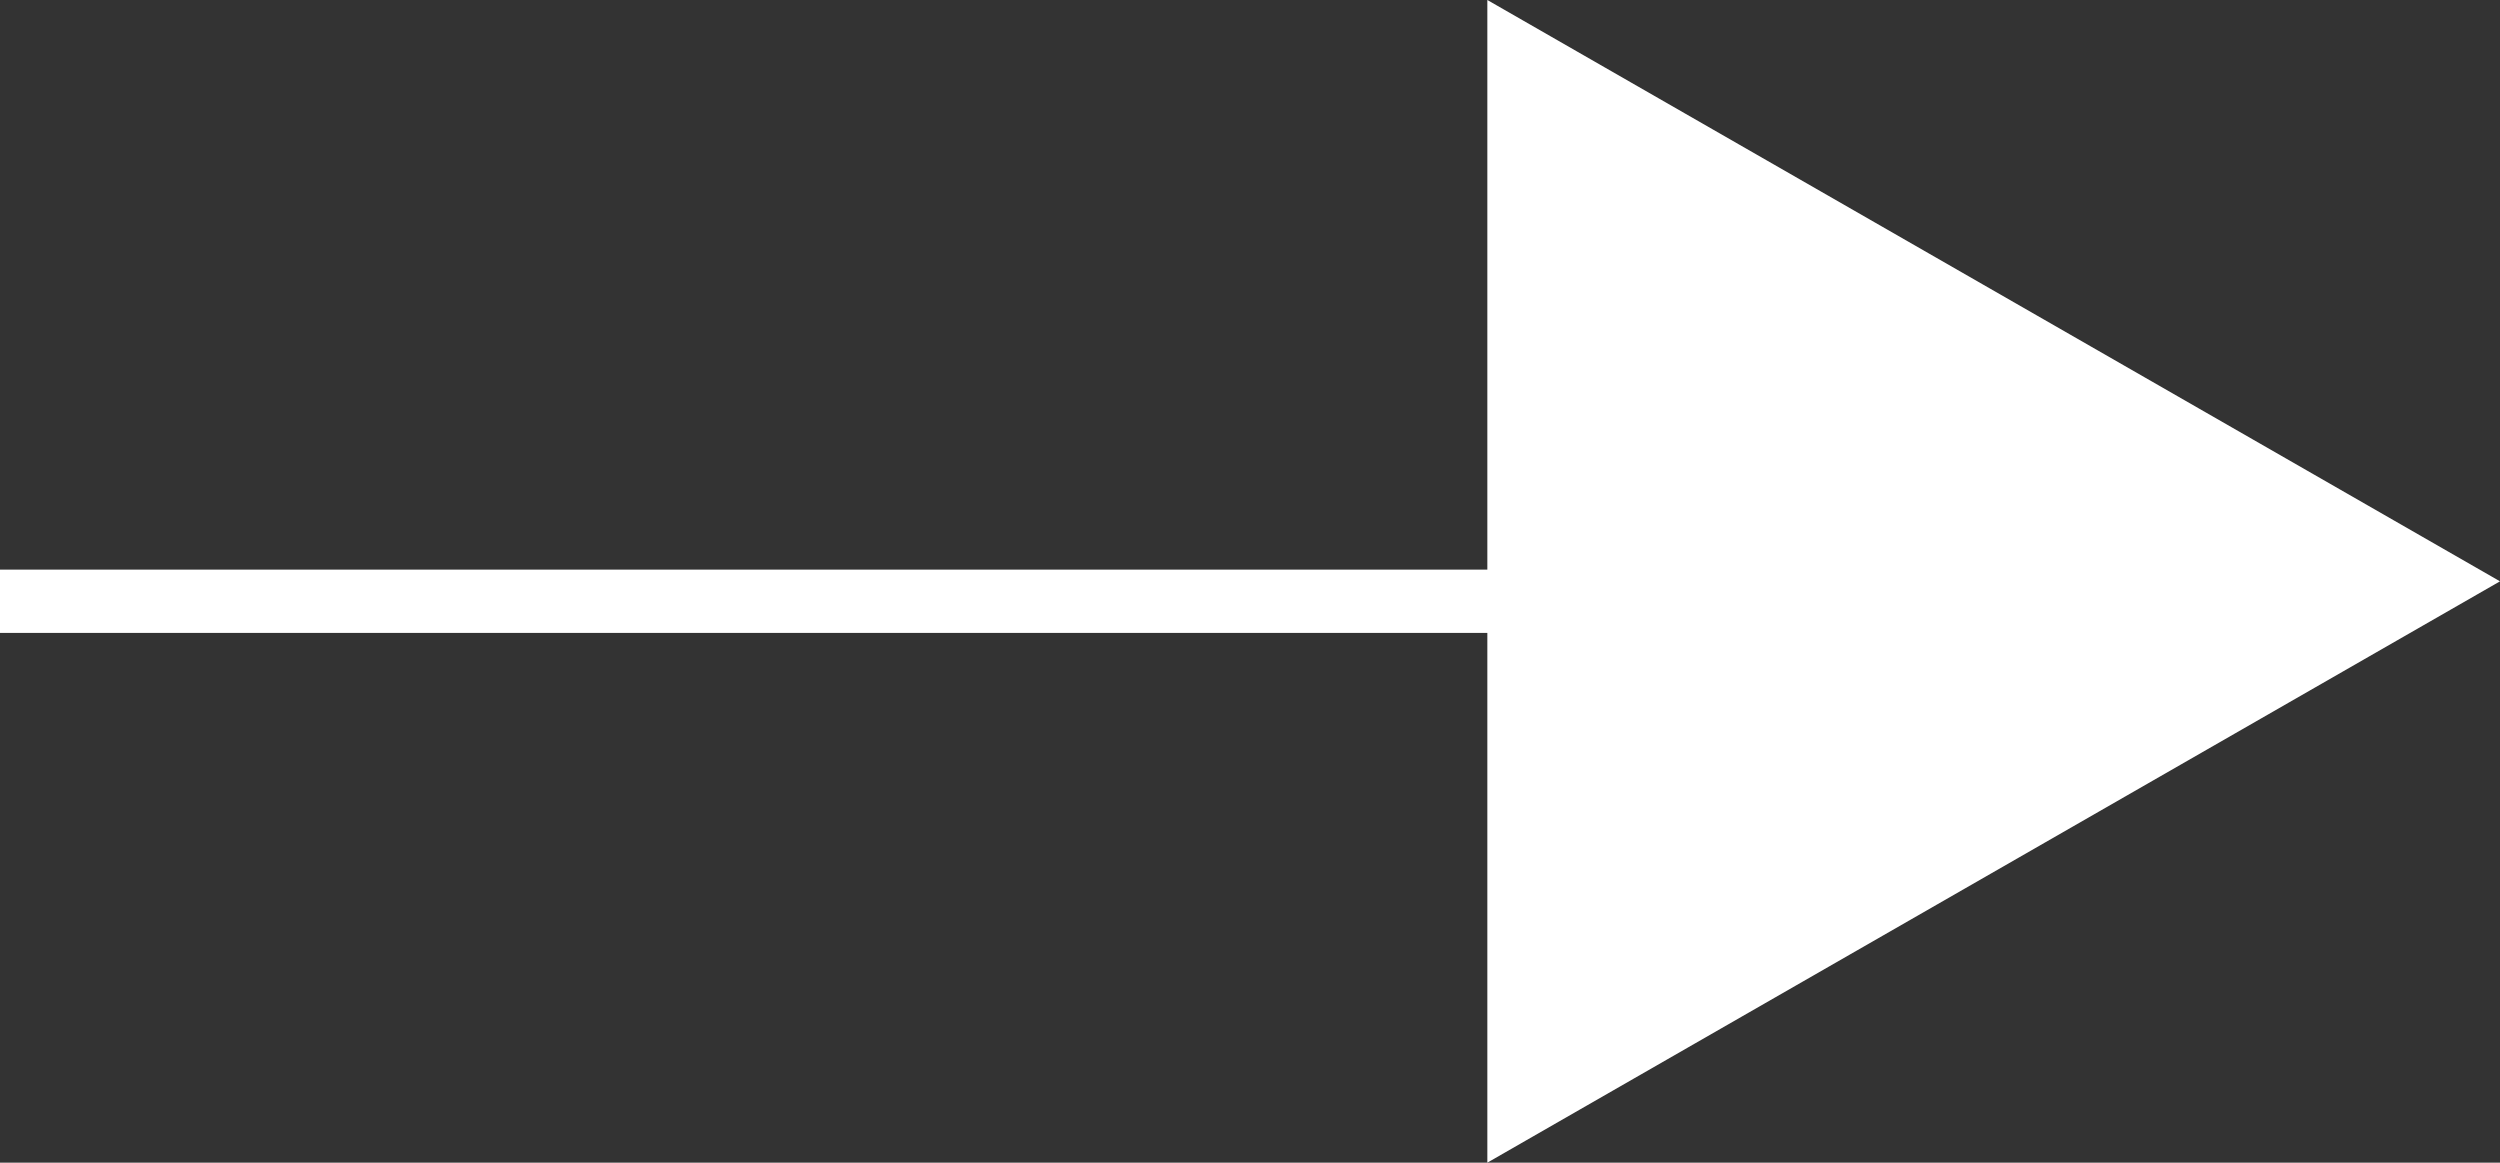 <svg xmlns="http://www.w3.org/2000/svg" viewBox="0 0 39.5 18.37"><rect x="0" y="0" width="39.5" height="18.37" fill="#333333" stroke="none"/><g fill="#fff"><path d="M1868.5 1013h-31v-1h31z" transform="translate(-1837.5 -1003)"/><path d="m1877 1012.185-16 9.185V1003z" transform="translate(-1837.5 -1003)"/></g></svg>